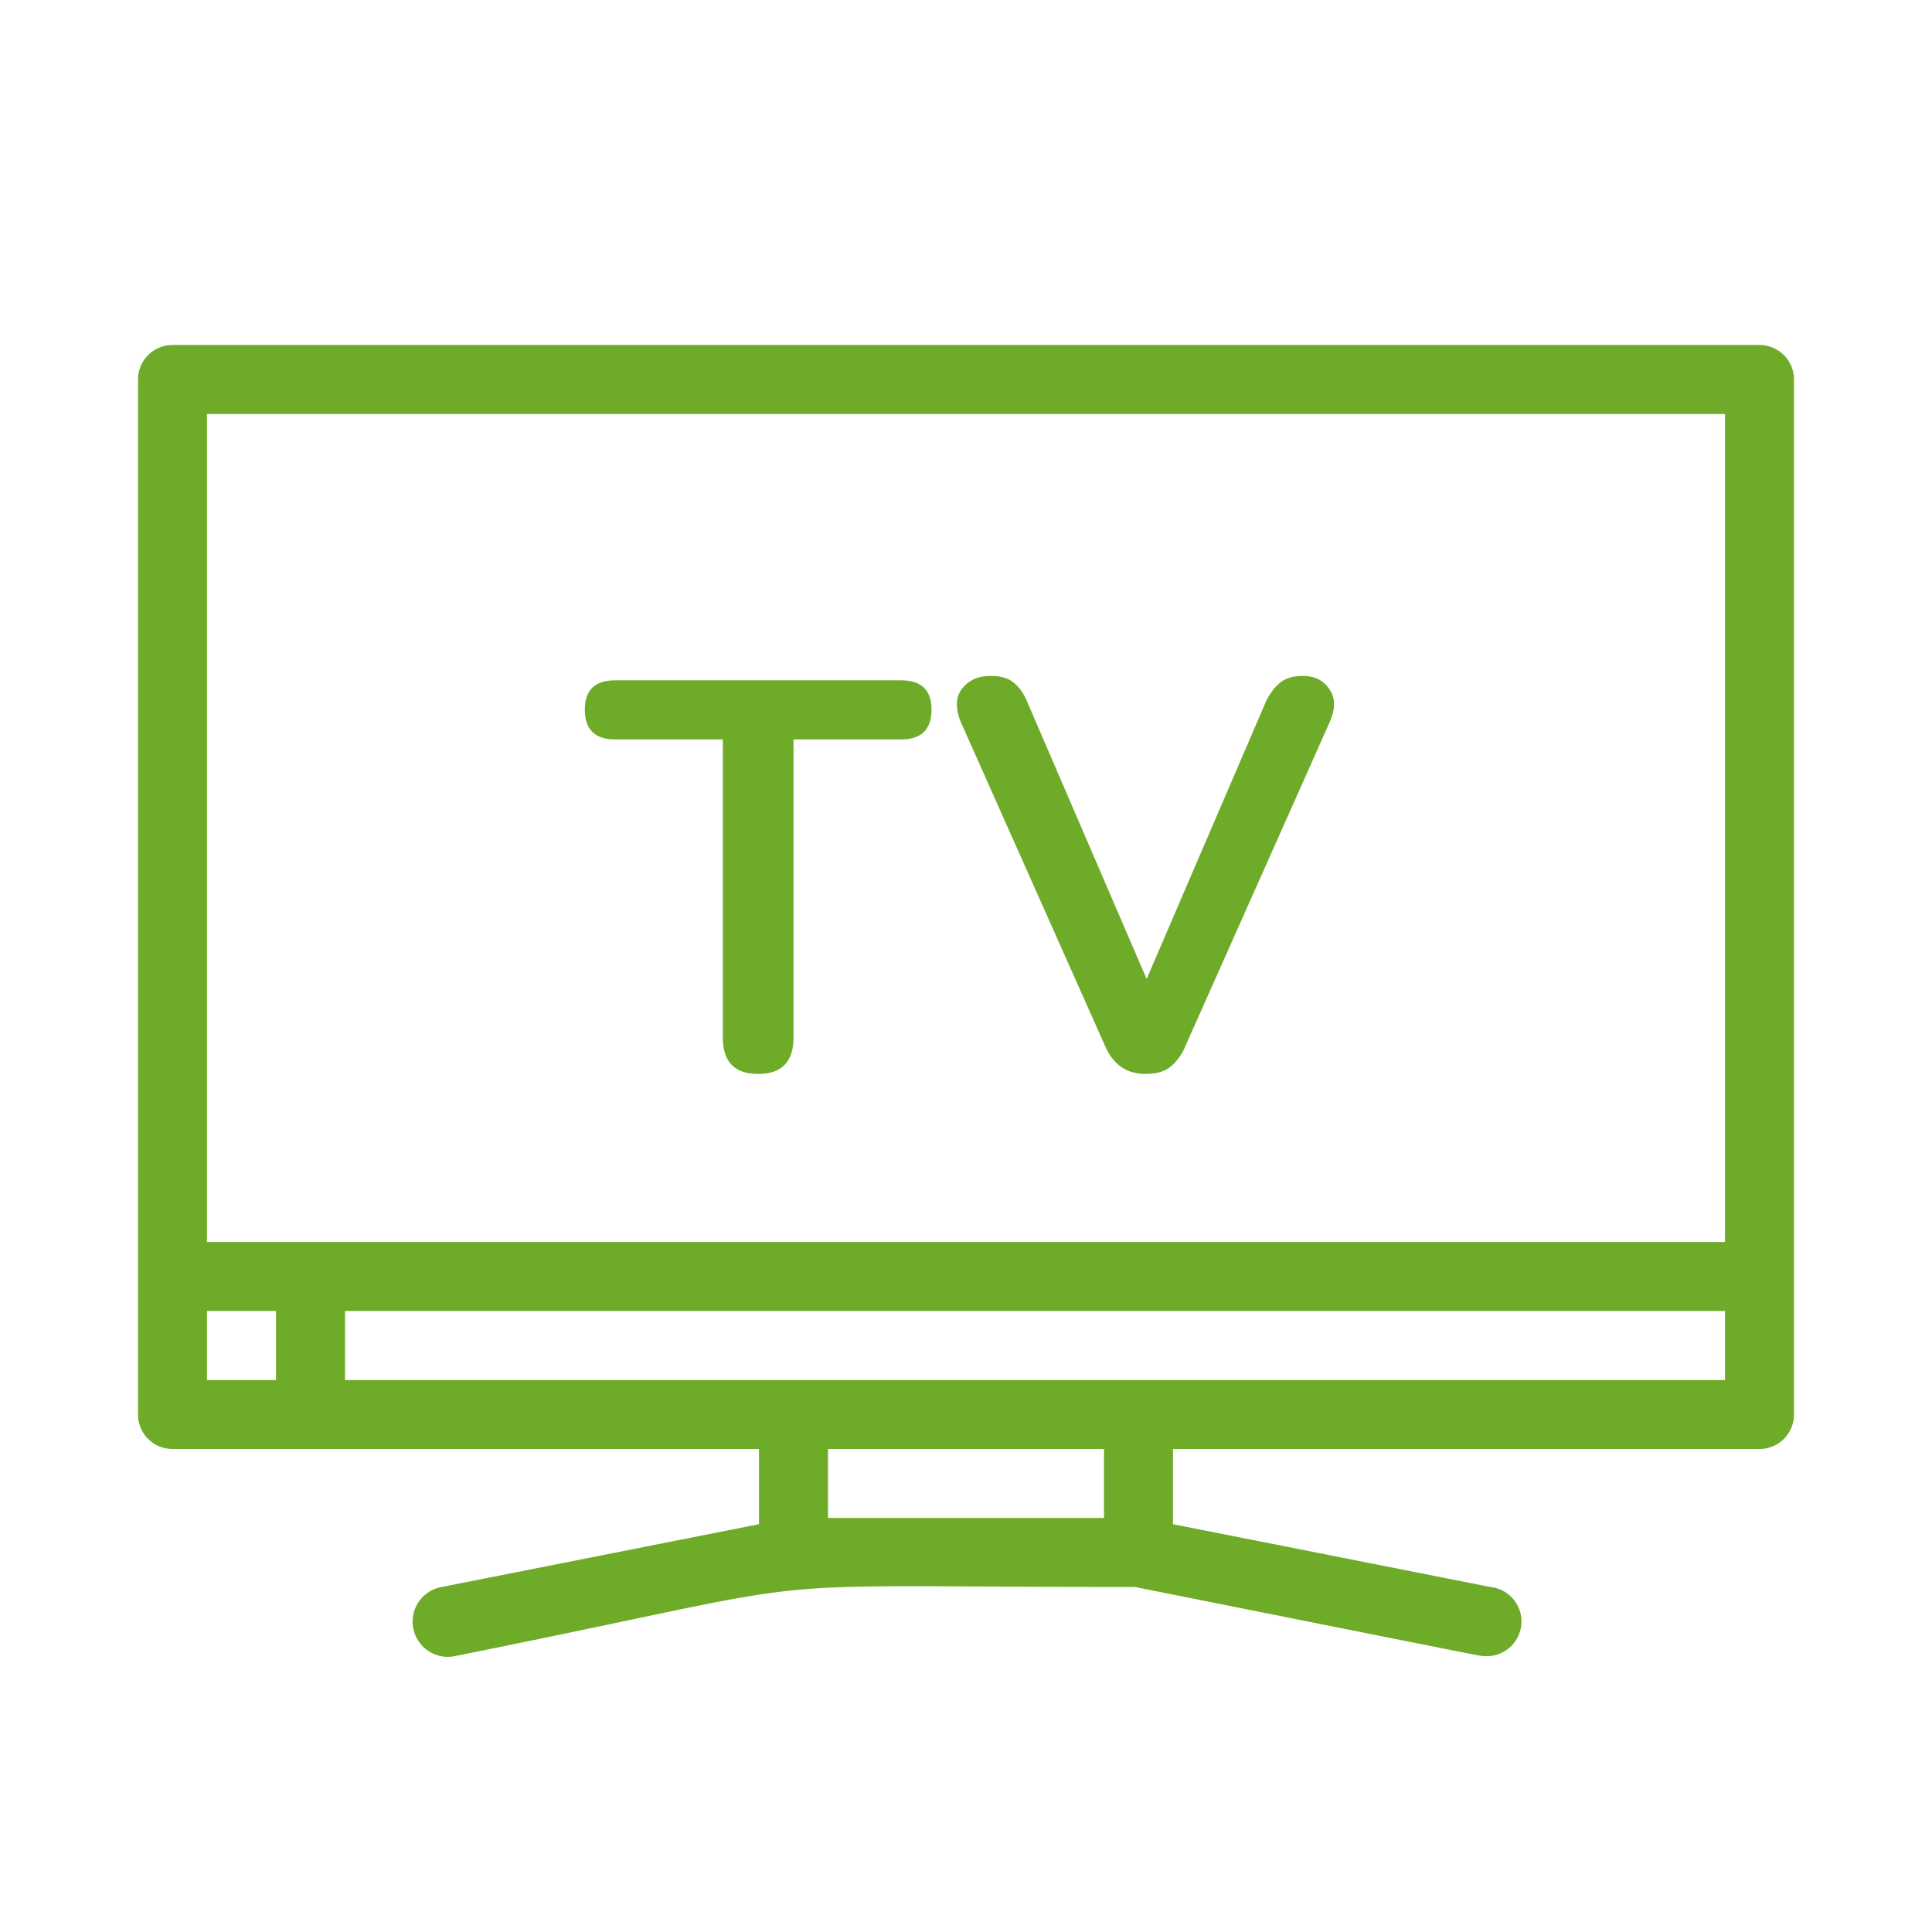 <svg width="56" height="56" fill="none" xmlns="http://www.w3.org/2000/svg"><g clip-path="url(#clip0_1477_8697)" fill="#6DAB29"><path d="M51 10H5a1 1 0 00-1 1v30a1 1 0 001 1h17v2.18L12.8 46a1.02 1.02 0 10.4 2c11.88-2.38 7.36-2 19.7-2 10.62 2.12 10 2 10.1 2a1.005 1.005 0 00.2-2L34 44.18V42h17a1 1 0 001-1V11a1 1 0 00-1-1zm-1 2v24H6V12h44zM6 38h2v2H6v-2zm26 6h-8v-2h8v2zm-22-4v-2h40v2H10z"/><path d="M21.976 31.128c-.683 0-1.024-.352-1.024-1.056v-8.64h-3.12c-.587 0-.88-.288-.88-.864 0-.565.293-.848.88-.848h8.288c.587 0 .88.283.88.848 0 .576-.293.864-.88.864H23v8.64c0 .704-.341 1.056-1.024 1.056zm11.228 0c-.544 0-.934-.267-1.168-.8l-4.176-9.376c-.17-.405-.165-.73.016-.976.192-.256.47-.384.832-.384.31 0 .539.07.688.208.16.128.293.325.4.592l3.44 7.984 3.44-8c.117-.256.256-.448.416-.576.16-.139.384-.208.672-.208.341 0 .597.128.768.384.181.256.181.581 0 .976l-4.176 9.376a1.51 1.51 0 01-.448.608c-.17.128-.406.192-.704.192z"/></g><defs><clipPath id="clip0_1477_8697"><path fill="#fff" transform="translate(4 4)" d="M0 0h48v48H0z"/></clipPath></defs></svg>